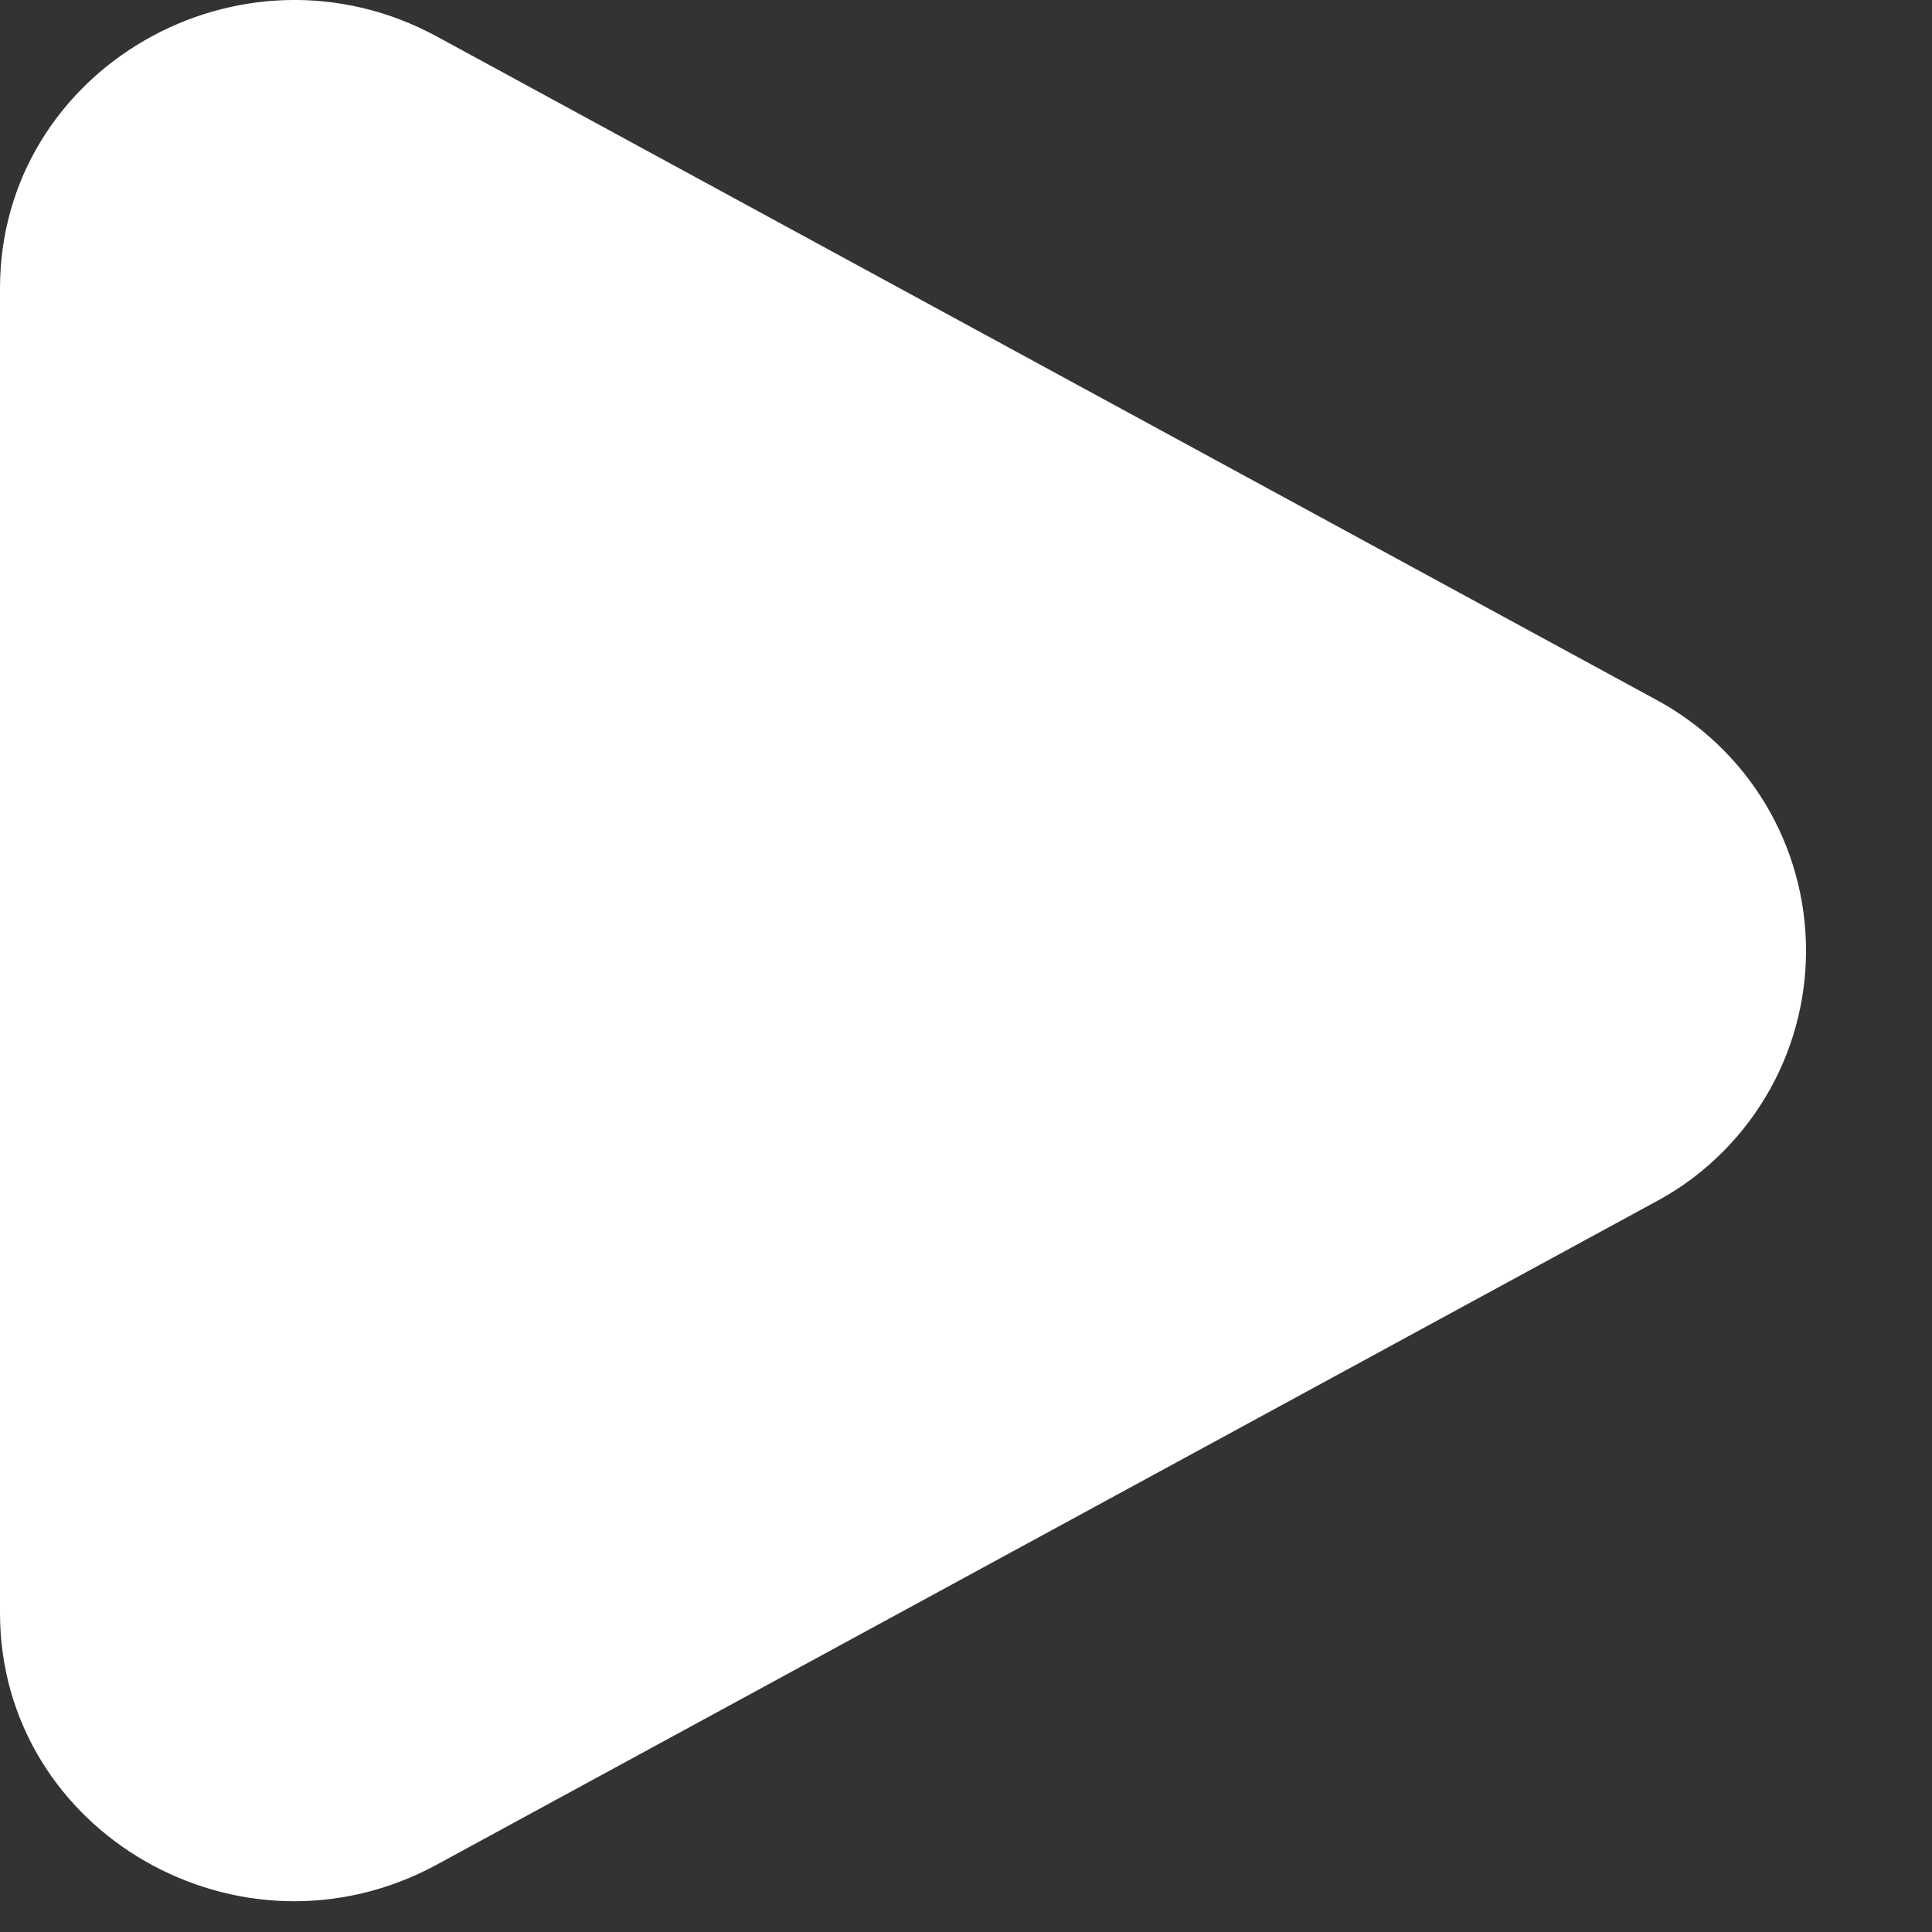 <?xml version="1.0" encoding="utf-8"?>
<svg xmlns="http://www.w3.org/2000/svg" fill="none" height="100%" overflow="visible" preserveAspectRatio="none" style="display: block;" viewBox="0 0 15 15" width="100%">
<rect x="0" y="0" width="15" height="15" fill="#333333" stroke="none"/>
<path d="M12.848 5.427C13.203 5.616 13.499 5.897 13.706 6.241C13.913 6.585 14.022 6.979 14.022 7.381C14.022 7.782 13.913 8.176 13.706 8.52C13.499 8.864 13.203 9.146 12.848 9.334L3.393 14.476C1.87 15.305 0 14.227 0 12.523V2.239C0 0.534 1.87 -0.543 3.393 0.284L12.848 5.427Z" fill="white" id="Vector"/>
</svg>